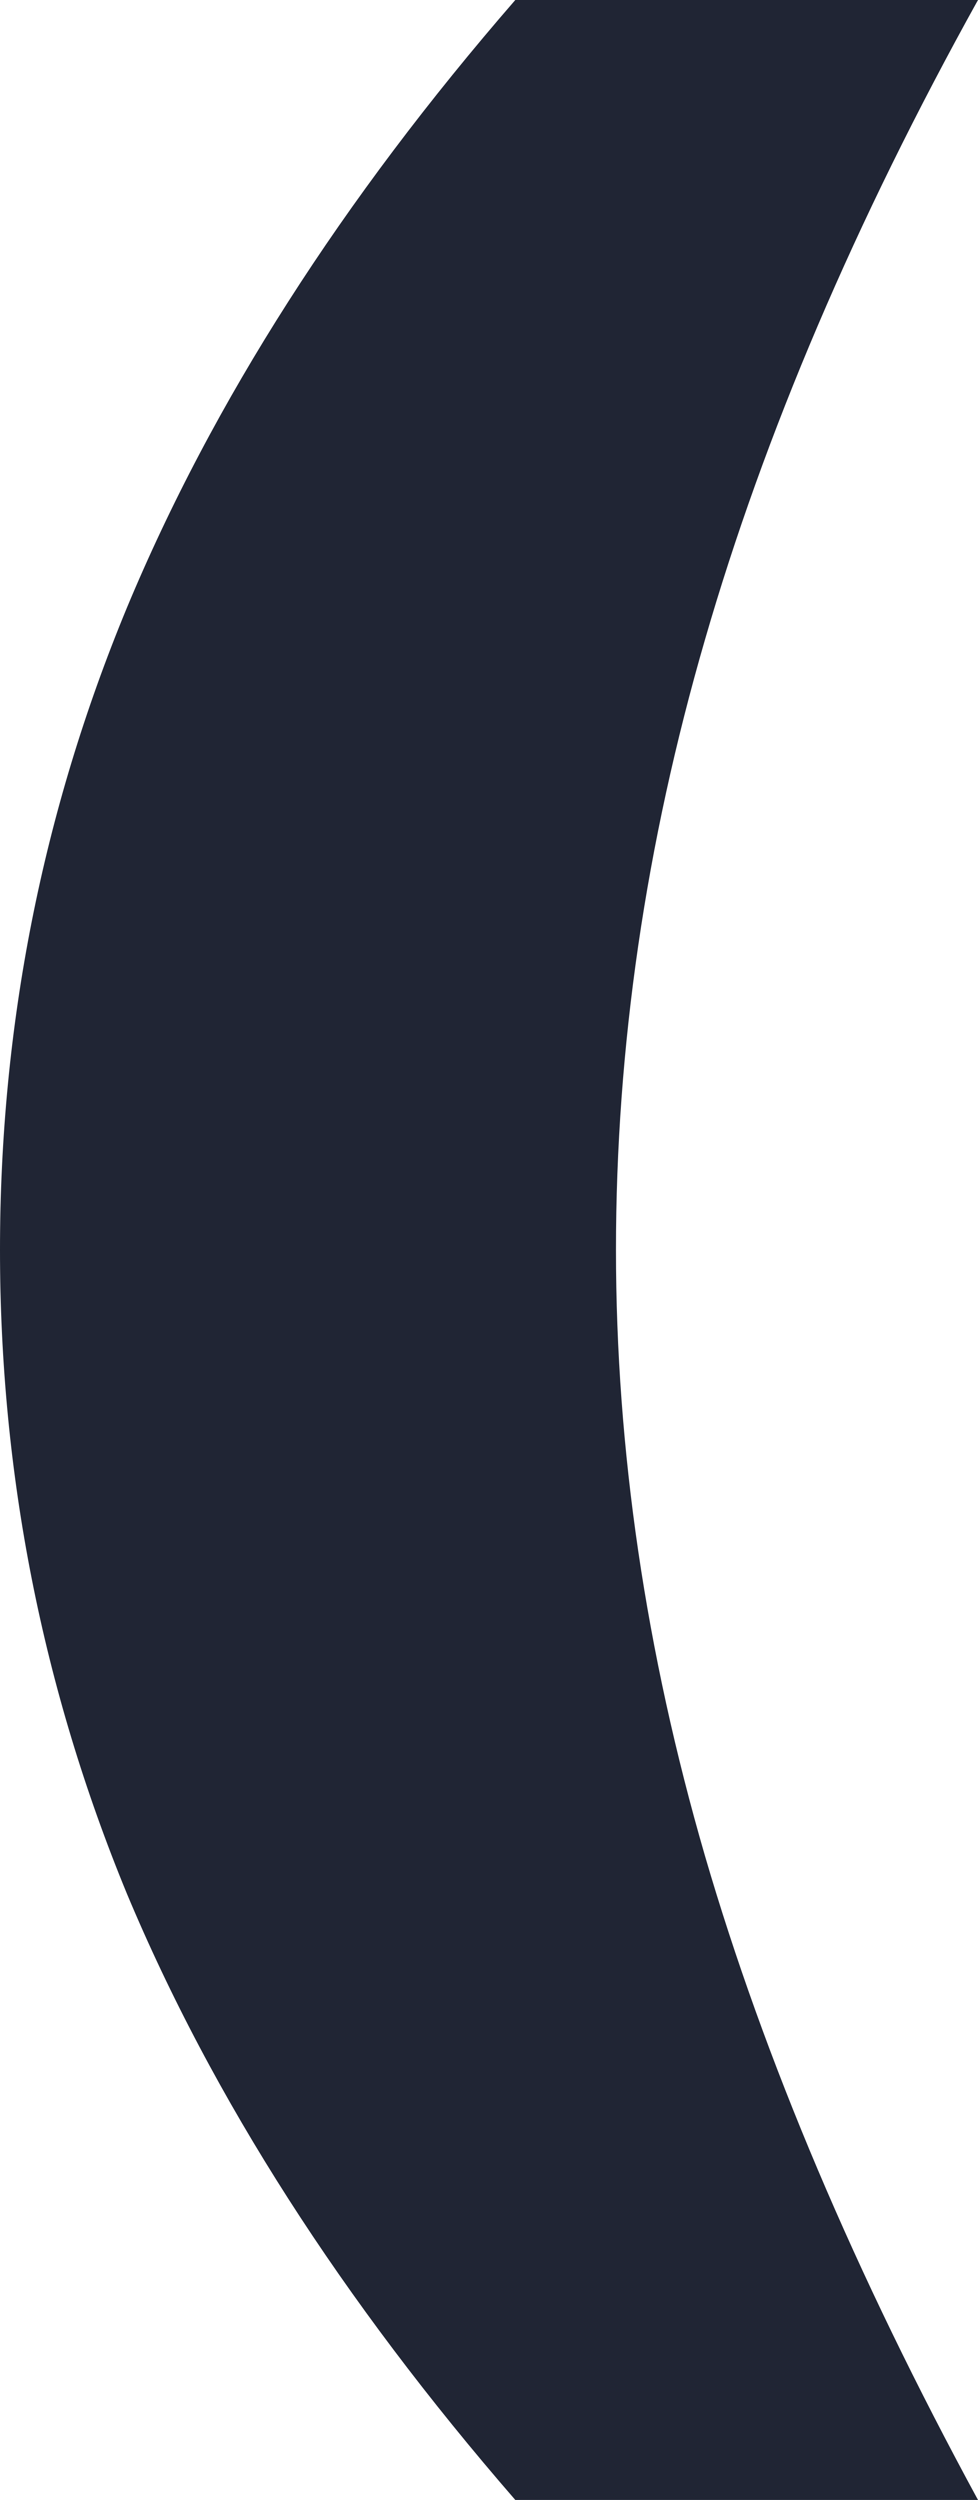 <?xml version="1.0" encoding="UTF-8"?> <svg xmlns="http://www.w3.org/2000/svg" width="18" height="46" viewBox="0 0 18 46" fill="none"> <path d="M18 0C15.743 4.065 14.069 7.988 12.976 11.767C11.884 15.53 11.337 19.274 11.337 23C11.337 26.673 11.884 30.39 12.976 34.152C14.069 37.897 15.743 41.846 18 46H9.484C6.296 42.327 3.913 38.61 2.337 34.848C0.779 31.068 0 27.119 0 23C0 18.881 0.779 14.941 2.337 11.179C3.913 7.399 6.296 3.673 9.484 0H18Z" fill="#202534"></path> </svg> 
